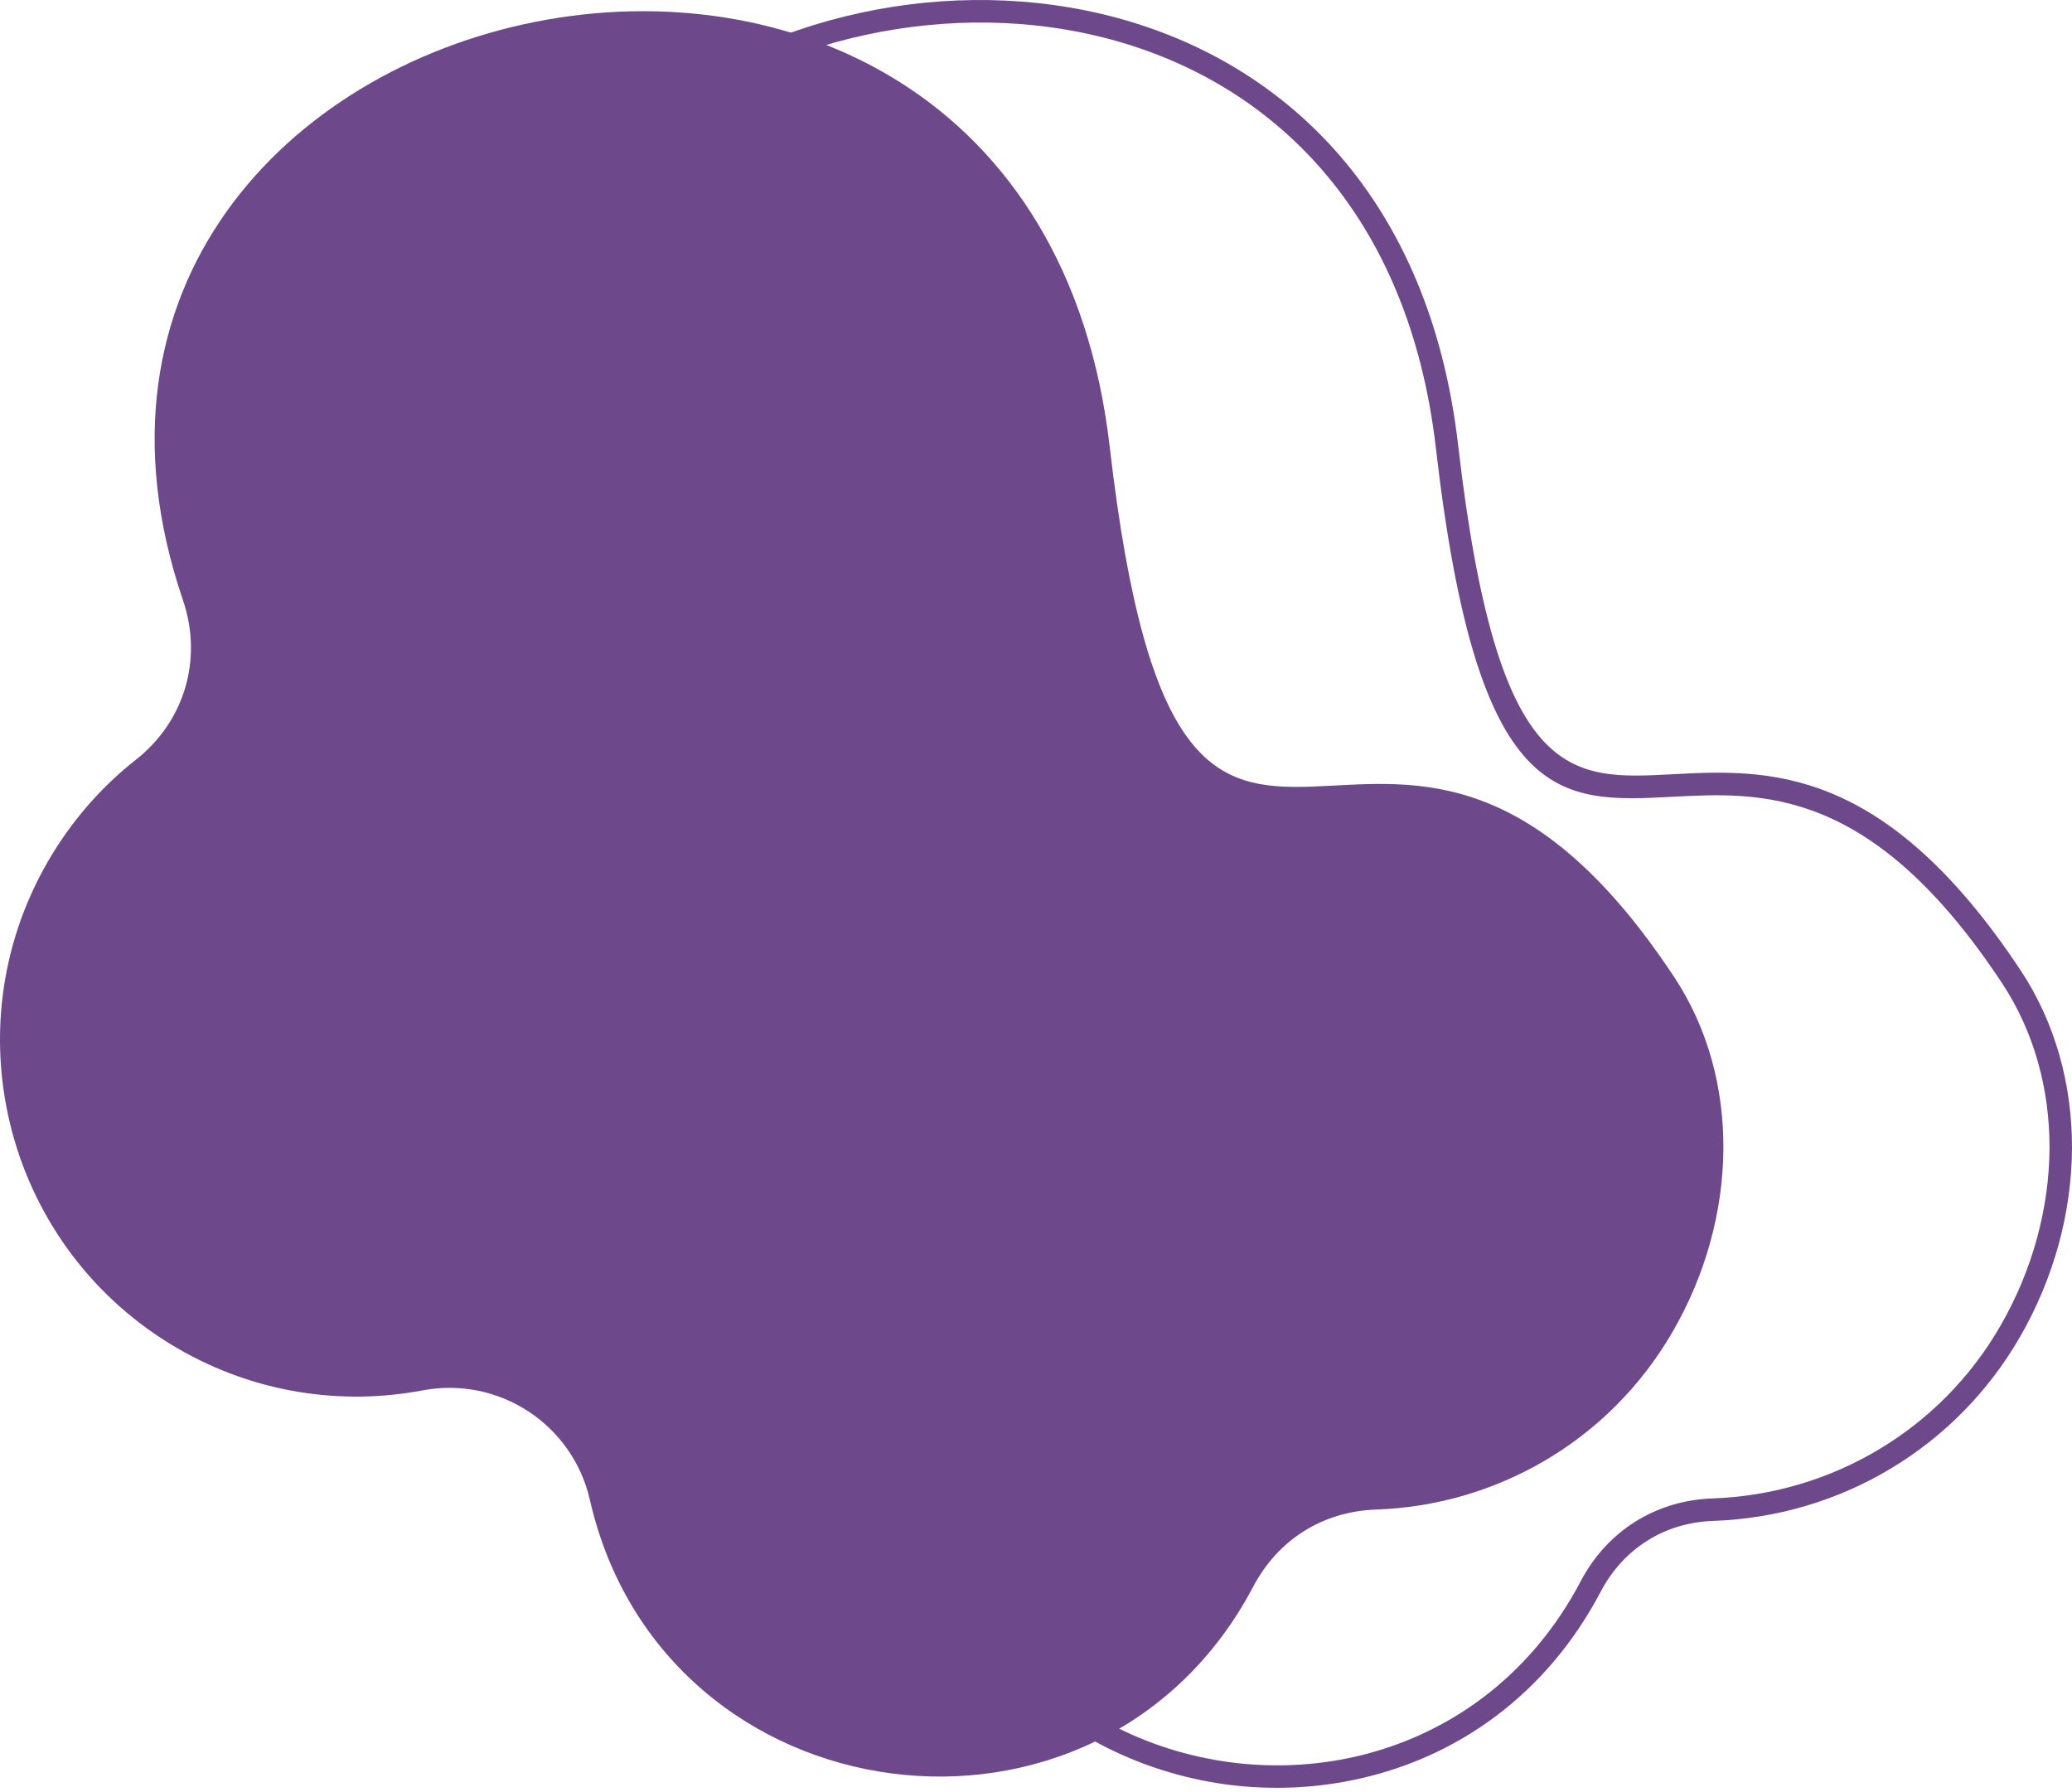 <svg xmlns="http://www.w3.org/2000/svg" width="281" height="243" viewBox="0 0 281 243" fill="none"><path fill-rule="evenodd" clip-rule="evenodd" d="M227.059 132.51C236.2 146.34 235.747 165.182 226.866 180.548C218.2 195.566 202.728 204.166 186.605 204.707C179.387 204.966 173.336 208.772 169.966 215.145C149.09 254.821 89.944 246.957 80.004 203.412C77.668 193.146 67.644 186.598 57.336 188.544C46.357 190.617 34.621 188.934 24.183 182.905C1.063 169.548 -6.868 139.963 6.485 116.842C9.663 111.353 13.724 106.727 18.414 103.034C25.05 97.825 27.533 89.376 24.811 81.379C-4.104 -3.504 139.367 -35.941 150.496 60.59C160.545 147.68 187.383 72.431 227.059 132.51Z" fill="#6D488B"></path><path d="M274.083 131.665C278.772 138.774 281.021 147.14 281 155.698C280.954 164.407 278.555 173.329 273.932 181.326C269.544 188.913 263.473 194.918 256.448 199.133C249.166 203.521 240.868 205.941 232.397 206.243C229.069 206.352 226 207.281 223.408 208.923C220.791 210.564 218.61 212.921 217.077 215.86C209.662 229.929 197.604 238.203 184.532 241.163C178.611 242.527 172.473 242.783 166.465 242.008C160.457 241.208 154.599 239.371 149.219 236.54C137.336 230.293 127.806 219.185 124.26 203.735C123.201 199.025 120.349 195.156 116.569 192.673C112.809 190.207 108.119 189.148 103.342 190.035C97.593 191.137 91.631 191.224 85.731 190.207C80.067 189.257 74.448 187.268 69.176 184.223C57.248 177.328 49.23 166.265 45.926 153.923C42.618 141.608 44.021 128.014 50.917 116.085C52.516 113.296 54.375 110.726 56.406 108.372C58.479 105.952 60.769 103.767 63.214 101.845C66.279 99.425 68.377 96.289 69.415 92.834C70.428 89.355 70.386 85.57 69.113 81.877C59.496 53.611 68.527 30.984 85.514 16.723C94.265 9.375 105.134 4.254 116.653 1.747C128.15 -0.74 140.296 -0.631 151.618 2.459C174.483 8.684 193.911 27.011 197.755 60.419C203.051 106.254 212.861 105.734 226.736 104.998C239.507 104.328 255.455 103.486 274.083 131.665ZM277.952 155.698C277.973 147.722 275.875 139.942 271.533 133.352C253.877 106.622 238.9 107.418 226.887 108.046C211.328 108.867 200.35 109.452 194.731 60.762C191.034 28.803 172.557 11.318 150.818 5.398C139.991 2.438 128.346 2.353 117.302 4.749C106.26 7.148 95.843 12.034 87.481 19.077C71.403 32.584 62.867 54.021 72.007 80.906C73.476 85.206 73.543 89.635 72.333 93.676C71.144 97.738 68.678 101.434 65.115 104.244C62.803 106.057 60.664 108.113 58.696 110.357C56.795 112.563 55.066 114.984 53.554 117.621V117.597C47.09 128.813 45.771 141.563 48.886 153.148C51.976 164.729 59.496 175.125 70.713 181.586H70.688C75.658 184.437 80.912 186.296 86.247 187.205C91.782 188.134 97.379 188.068 102.781 187.054C108.354 185.995 113.843 187.226 118.252 190.123C122.661 192.995 125.989 197.534 127.242 203.065C130.549 217.565 139.496 227.982 150.647 233.839C155.704 236.519 161.214 238.224 166.854 238.981C172.494 239.718 178.285 239.479 183.862 238.203C196.113 235.393 207.418 227.635 214.373 214.433C216.169 210.996 218.718 208.274 221.766 206.352C224.832 204.426 228.42 203.325 232.289 203.195C240.24 202.914 248.044 200.624 254.873 196.517C261.463 192.564 267.191 186.924 271.295 179.79C275.64 172.249 277.906 163.866 277.952 155.698Z" fill="#6D488B"></path></svg>
